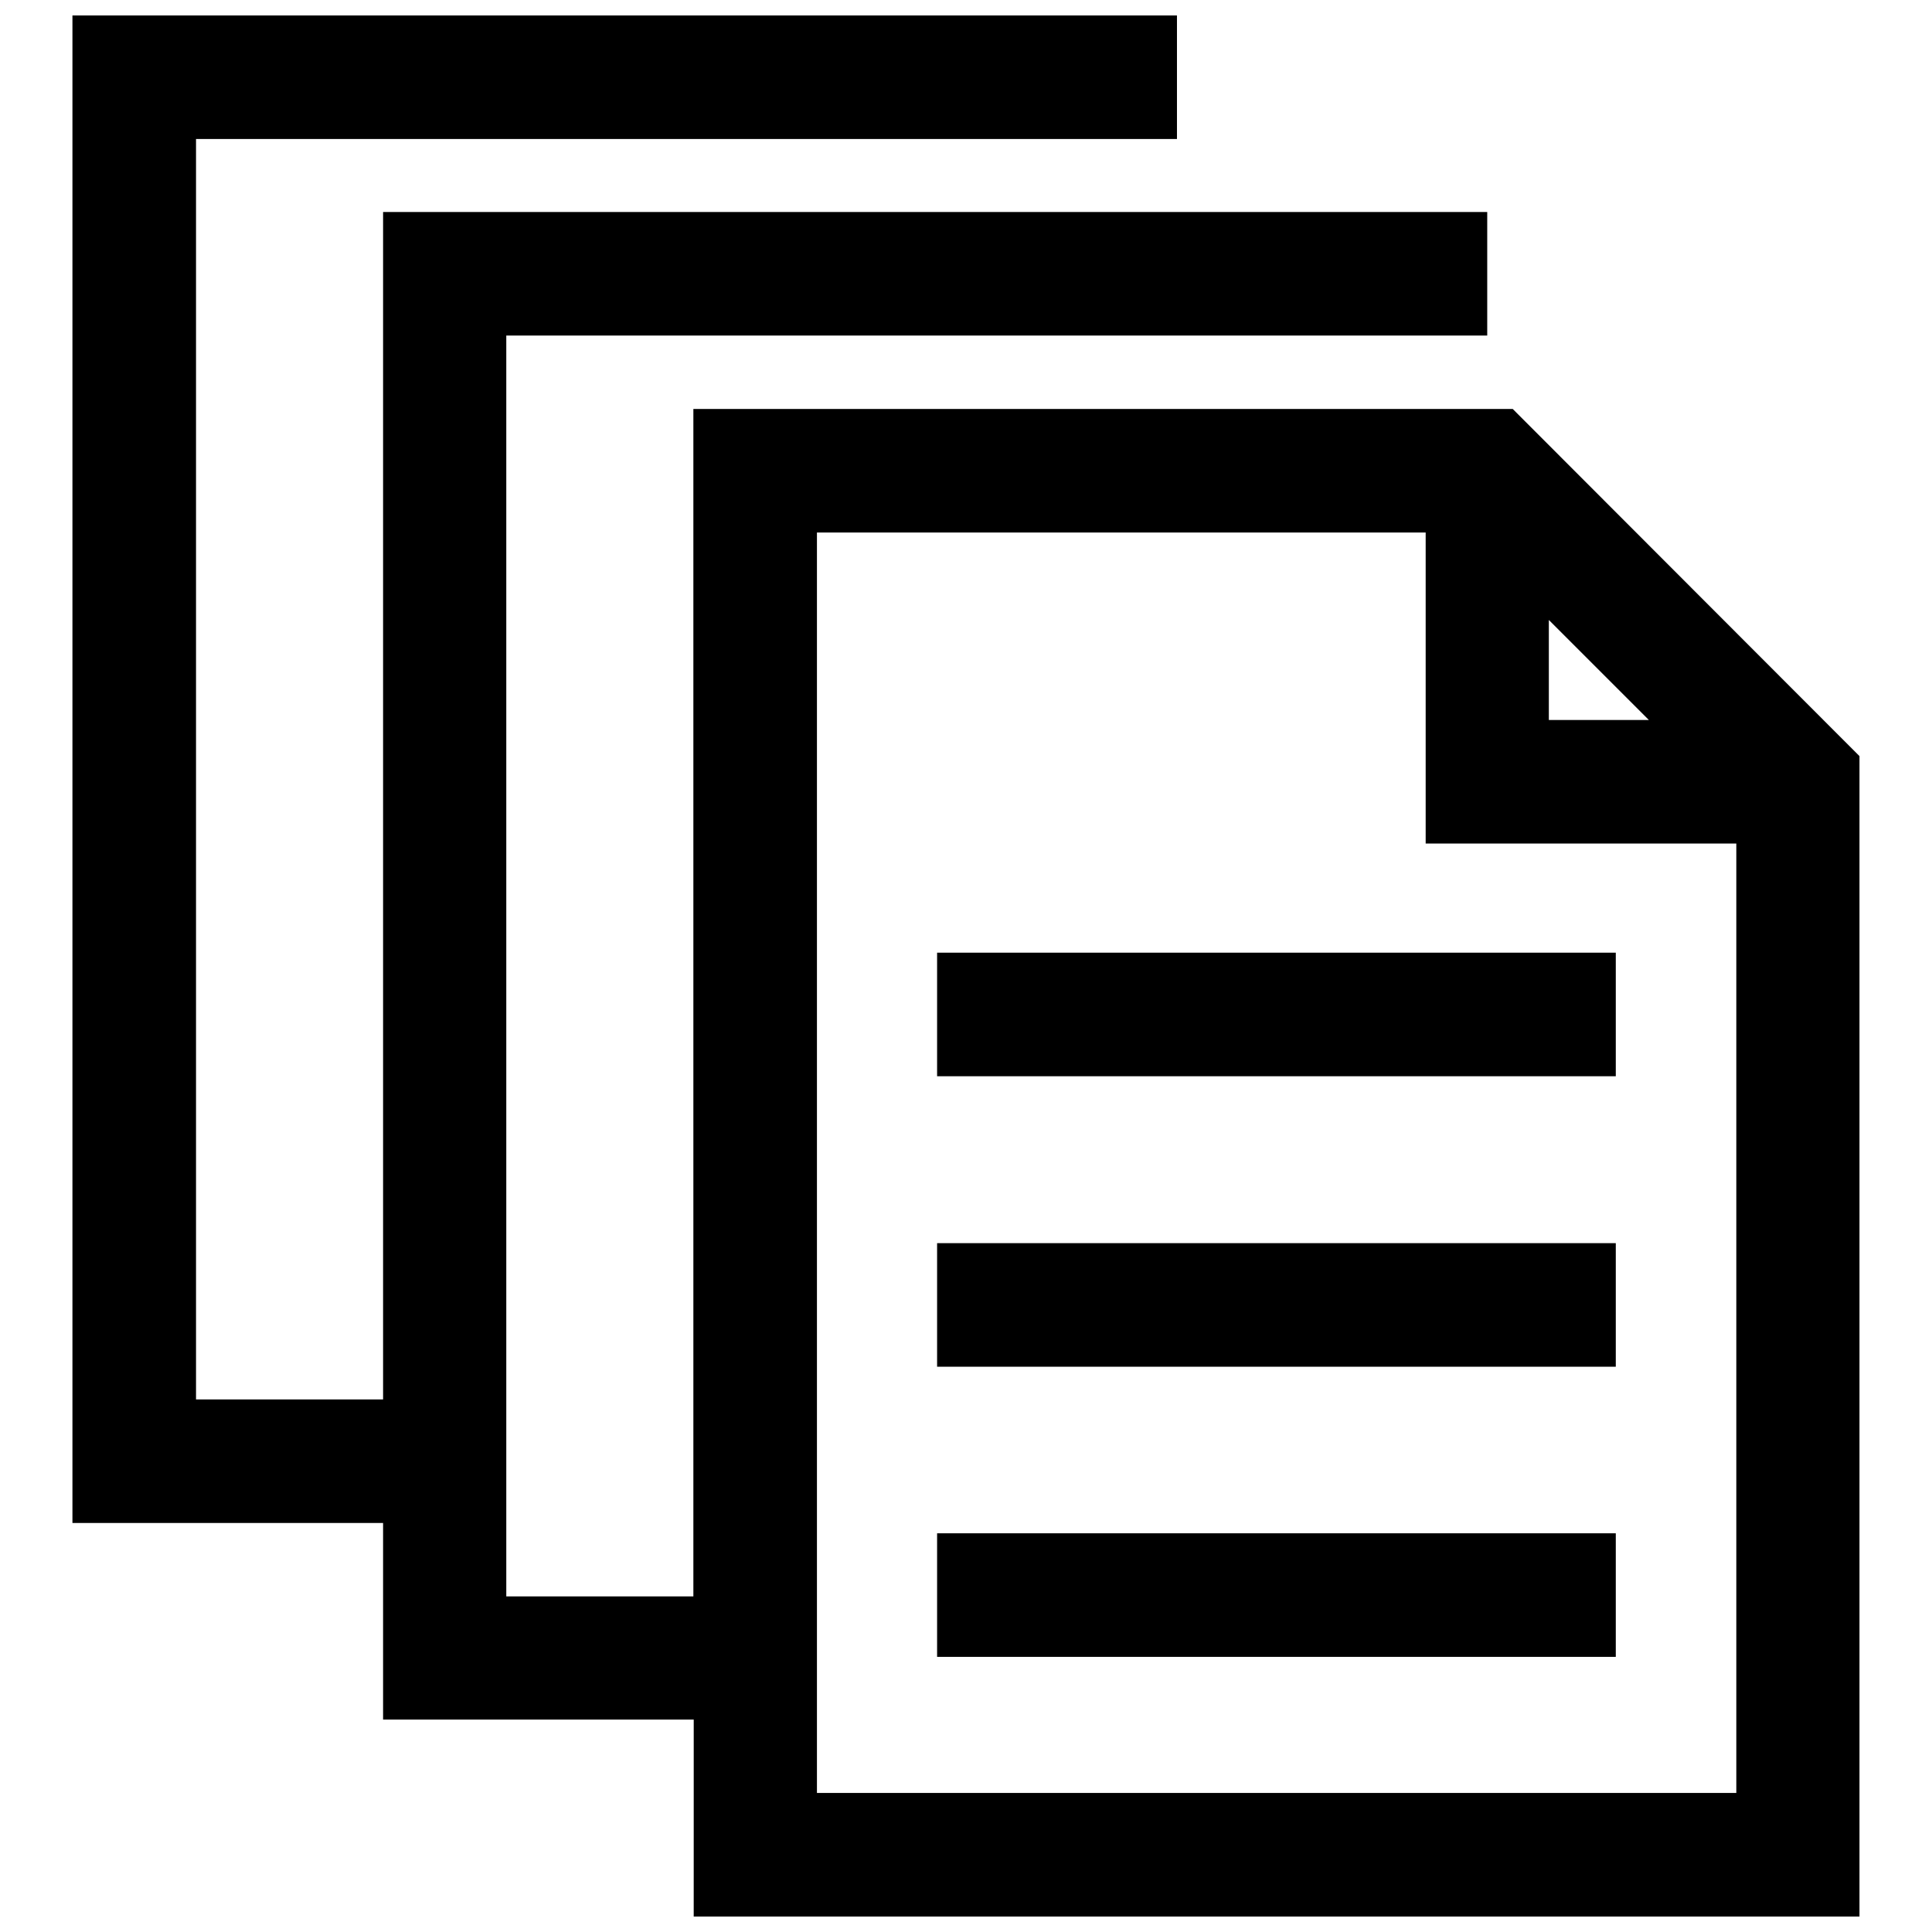 <?xml version="1.0" encoding="UTF-8"?>
<!-- The Best Svg Icon site in the world: iconSvg.co, Visit us! https://iconsvg.co -->
<svg width="800px" height="800px" version="1.1" viewBox="144 144 512 512" xmlns="http://www.w3.org/2000/svg">
 <defs>
  <clipPath id="a">
   <path d="m163 148.09h474v503.81h-474z"/>
  </clipPath>
 </defs>
 <g clip-path="url(#a)">
  <path d="m544.89 252.38h-217.14v314.68h-49.578v-334.13h259.96v-32.746h-292.61v314.68h-49.574v-334.03h259.96v-32.746h-292.71v399.52h82.324v52.094h82.324l-0.004 52.195h308.94v-307.52zm9.57 55.922 26.5 26.5h-26.5zm49.578 310.85h-243.54v-334.03h161.32v82.422h82.324v251.6z"/>
 </g>
 <path d="m392.34 396.47h179.86v32.746h-179.86z"/>
 <path d="m392.34 473.45h179.86v32.746h-179.86z"/>
 <path d="m392.34 550.34h179.86v32.746h-179.86z"/>
</svg>